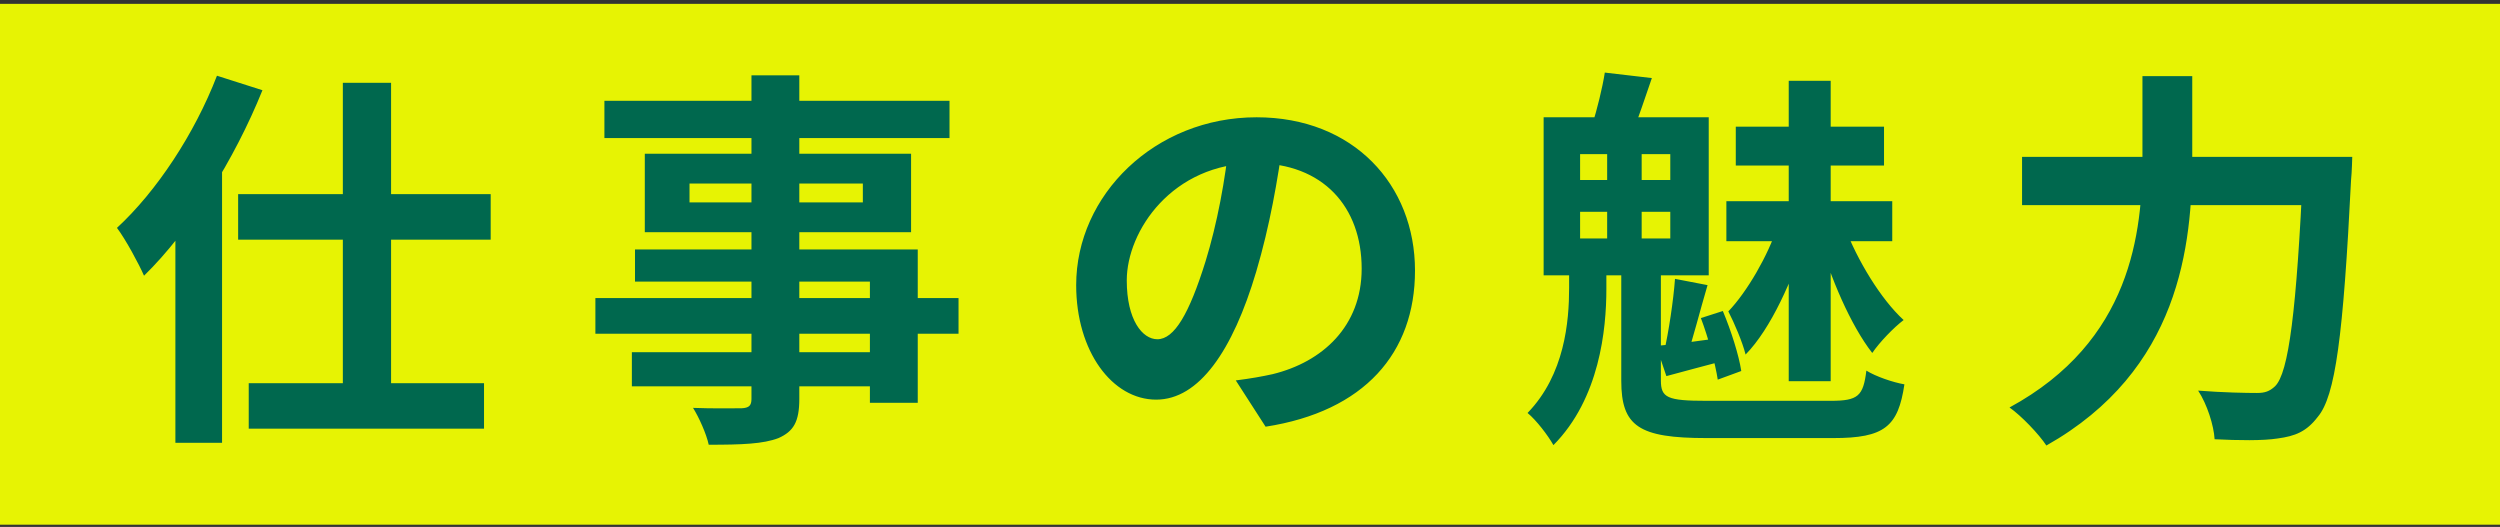 <svg width="408" height="86" viewBox="0 0 408 86" fill="none" xmlns="http://www.w3.org/2000/svg">
<rect x="0" y="0" width="408" height="86" fill="#333333" stroke="none"/>
<rect y="0.629" width="408" height="85" fill="#F2FF00" fill-opacity="0.941"/>
<path d="M55.952 13.509H63.824V67.397H55.952V13.509ZM38.864 31.685H80.08V39.109H38.864V31.685ZM40.592 62.533H78.992V69.957H40.592V62.533ZM28.624 31.109L36.112 23.557L36.24 23.685V72.261H28.624V31.109ZM35.408 12.357L42.832 14.725C38.288 25.989 30.992 37.701 23.504 44.997C22.736 43.205 20.496 39.045 19.088 37.189C25.552 31.237 31.76 21.829 35.408 12.357ZM122.64 12.293H130.448V65.093C130.448 68.869 129.488 70.405 127.056 71.493C124.56 72.453 121.104 72.581 115.664 72.581C115.28 70.789 114.064 68.101 113.104 66.565C116.176 66.693 119.952 66.629 121.04 66.629C122.256 66.565 122.64 66.181 122.64 65.093V12.293ZM98.64 16.453H154.96V22.533H98.64V16.453ZM112.528 29.957V33.029H140.816V29.957H112.528ZM105.232 25.093H148.688V37.893H105.232V25.093ZM103.632 40.709H149.776V65.733H141.968V45.957H103.632V40.709ZM97.168 48.645H156.432V54.469H97.168V48.645ZM103.12 57.477H146.128V63.045H103.12V57.477ZM209.424 22.789C208.528 29.317 207.248 36.805 205.008 44.357C201.168 57.285 195.664 65.221 188.688 65.221C181.52 65.221 175.632 57.349 175.632 46.533C175.632 31.813 188.496 19.141 205.072 19.141C220.88 19.141 230.928 30.149 230.928 44.165C230.928 57.605 222.672 67.141 206.544 69.637L201.68 62.085C204.176 61.765 205.968 61.445 207.696 61.061C215.824 59.077 222.224 53.253 222.224 43.845C222.224 33.797 215.952 26.629 204.88 26.629C191.312 26.629 183.888 37.701 183.888 45.765C183.888 52.229 186.448 55.365 188.88 55.365C191.632 55.365 194.064 51.269 196.752 42.629C198.608 36.613 200.016 29.253 200.656 22.533L209.424 22.789ZM291.92 13.189H298.768V62.213H291.92V13.189ZM283.28 20.677H307.472V27.013H283.28V20.677ZM281.744 32.837H308.816V39.365H281.744V32.837ZM290.064 36.997L294.608 38.981C292.624 45.445 289.04 53.637 284.88 57.861C284.368 55.813 283.024 52.677 282.064 50.821C285.136 47.621 288.592 41.605 290.064 36.997ZM301.008 36.933C303.12 42.501 306.96 48.837 310.672 52.229C309.072 53.445 306.768 55.813 305.552 57.605C302.096 53.189 298.64 45.253 296.784 38.405L301.008 36.933ZM264.592 42.117H271.056V62.085C271.056 64.901 272.08 65.413 278.48 65.413C281.36 65.413 295.12 65.413 298.768 65.413C303.248 65.413 304.08 64.645 304.592 60.485C306.128 61.445 308.944 62.405 310.8 62.725C309.776 69.637 307.536 71.493 299.216 71.493C296.656 71.493 280.912 71.493 278.48 71.493C267.472 71.493 264.592 69.573 264.592 62.149V42.117ZM257.872 34.565V38.917H272.592V34.565H257.872ZM257.872 25.157V29.381H272.592V25.157H257.872ZM251.92 19.141H278.864V44.933H251.92V19.141ZM262.288 22.021H267.92V41.605H262.288V22.021ZM277.584 51.909L281.168 50.757C282.512 53.957 283.792 57.989 284.176 60.549L280.336 61.957C279.952 59.397 278.8 55.109 277.584 51.909ZM261.904 11.845L269.584 12.741C268.432 16.069 267.408 19.205 266.512 21.381L259.856 20.357C260.624 17.925 261.52 14.341 261.904 11.845ZM273.36 45.509L278.672 46.533C277.456 50.629 276.24 55.493 275.216 58.437L271.568 57.477C272.336 54.149 273.104 49.029 273.36 45.509ZM270.288 56.453C273.296 56.197 276.944 55.685 281.104 55.109L281.296 58.885C277.968 59.781 274.96 60.549 271.952 61.381L270.288 56.453ZM256.08 43.653H262.16V47.173C262.16 53.701 261.072 65.029 253.52 72.645C252.624 71.045 250.704 68.549 249.296 67.397C255.376 61.125 256.08 52.421 256.08 46.981V43.653ZM330 25.605H379.024V33.477H330V25.605ZM375.888 25.605H383.888C383.888 25.605 383.824 28.229 383.696 29.317C382.416 54.917 381.136 64.645 378.256 68.037C376.4 70.469 374.544 71.173 371.728 71.557C369.296 71.941 365.328 71.877 361.424 71.685C361.296 69.445 360.208 65.989 358.736 63.749C362.832 64.069 366.608 64.133 368.336 64.133C369.616 64.133 370.384 63.877 371.28 63.045C373.52 60.869 374.8 50.757 375.888 27.141V25.605ZM349.648 12.421H357.776V25.605C357.776 40.133 355.728 60.421 333.968 72.709C332.752 70.853 329.872 67.845 327.952 66.501C347.856 55.685 349.648 37.957 349.648 25.605V12.421Z" fill="#00684E"/>
</svg>
